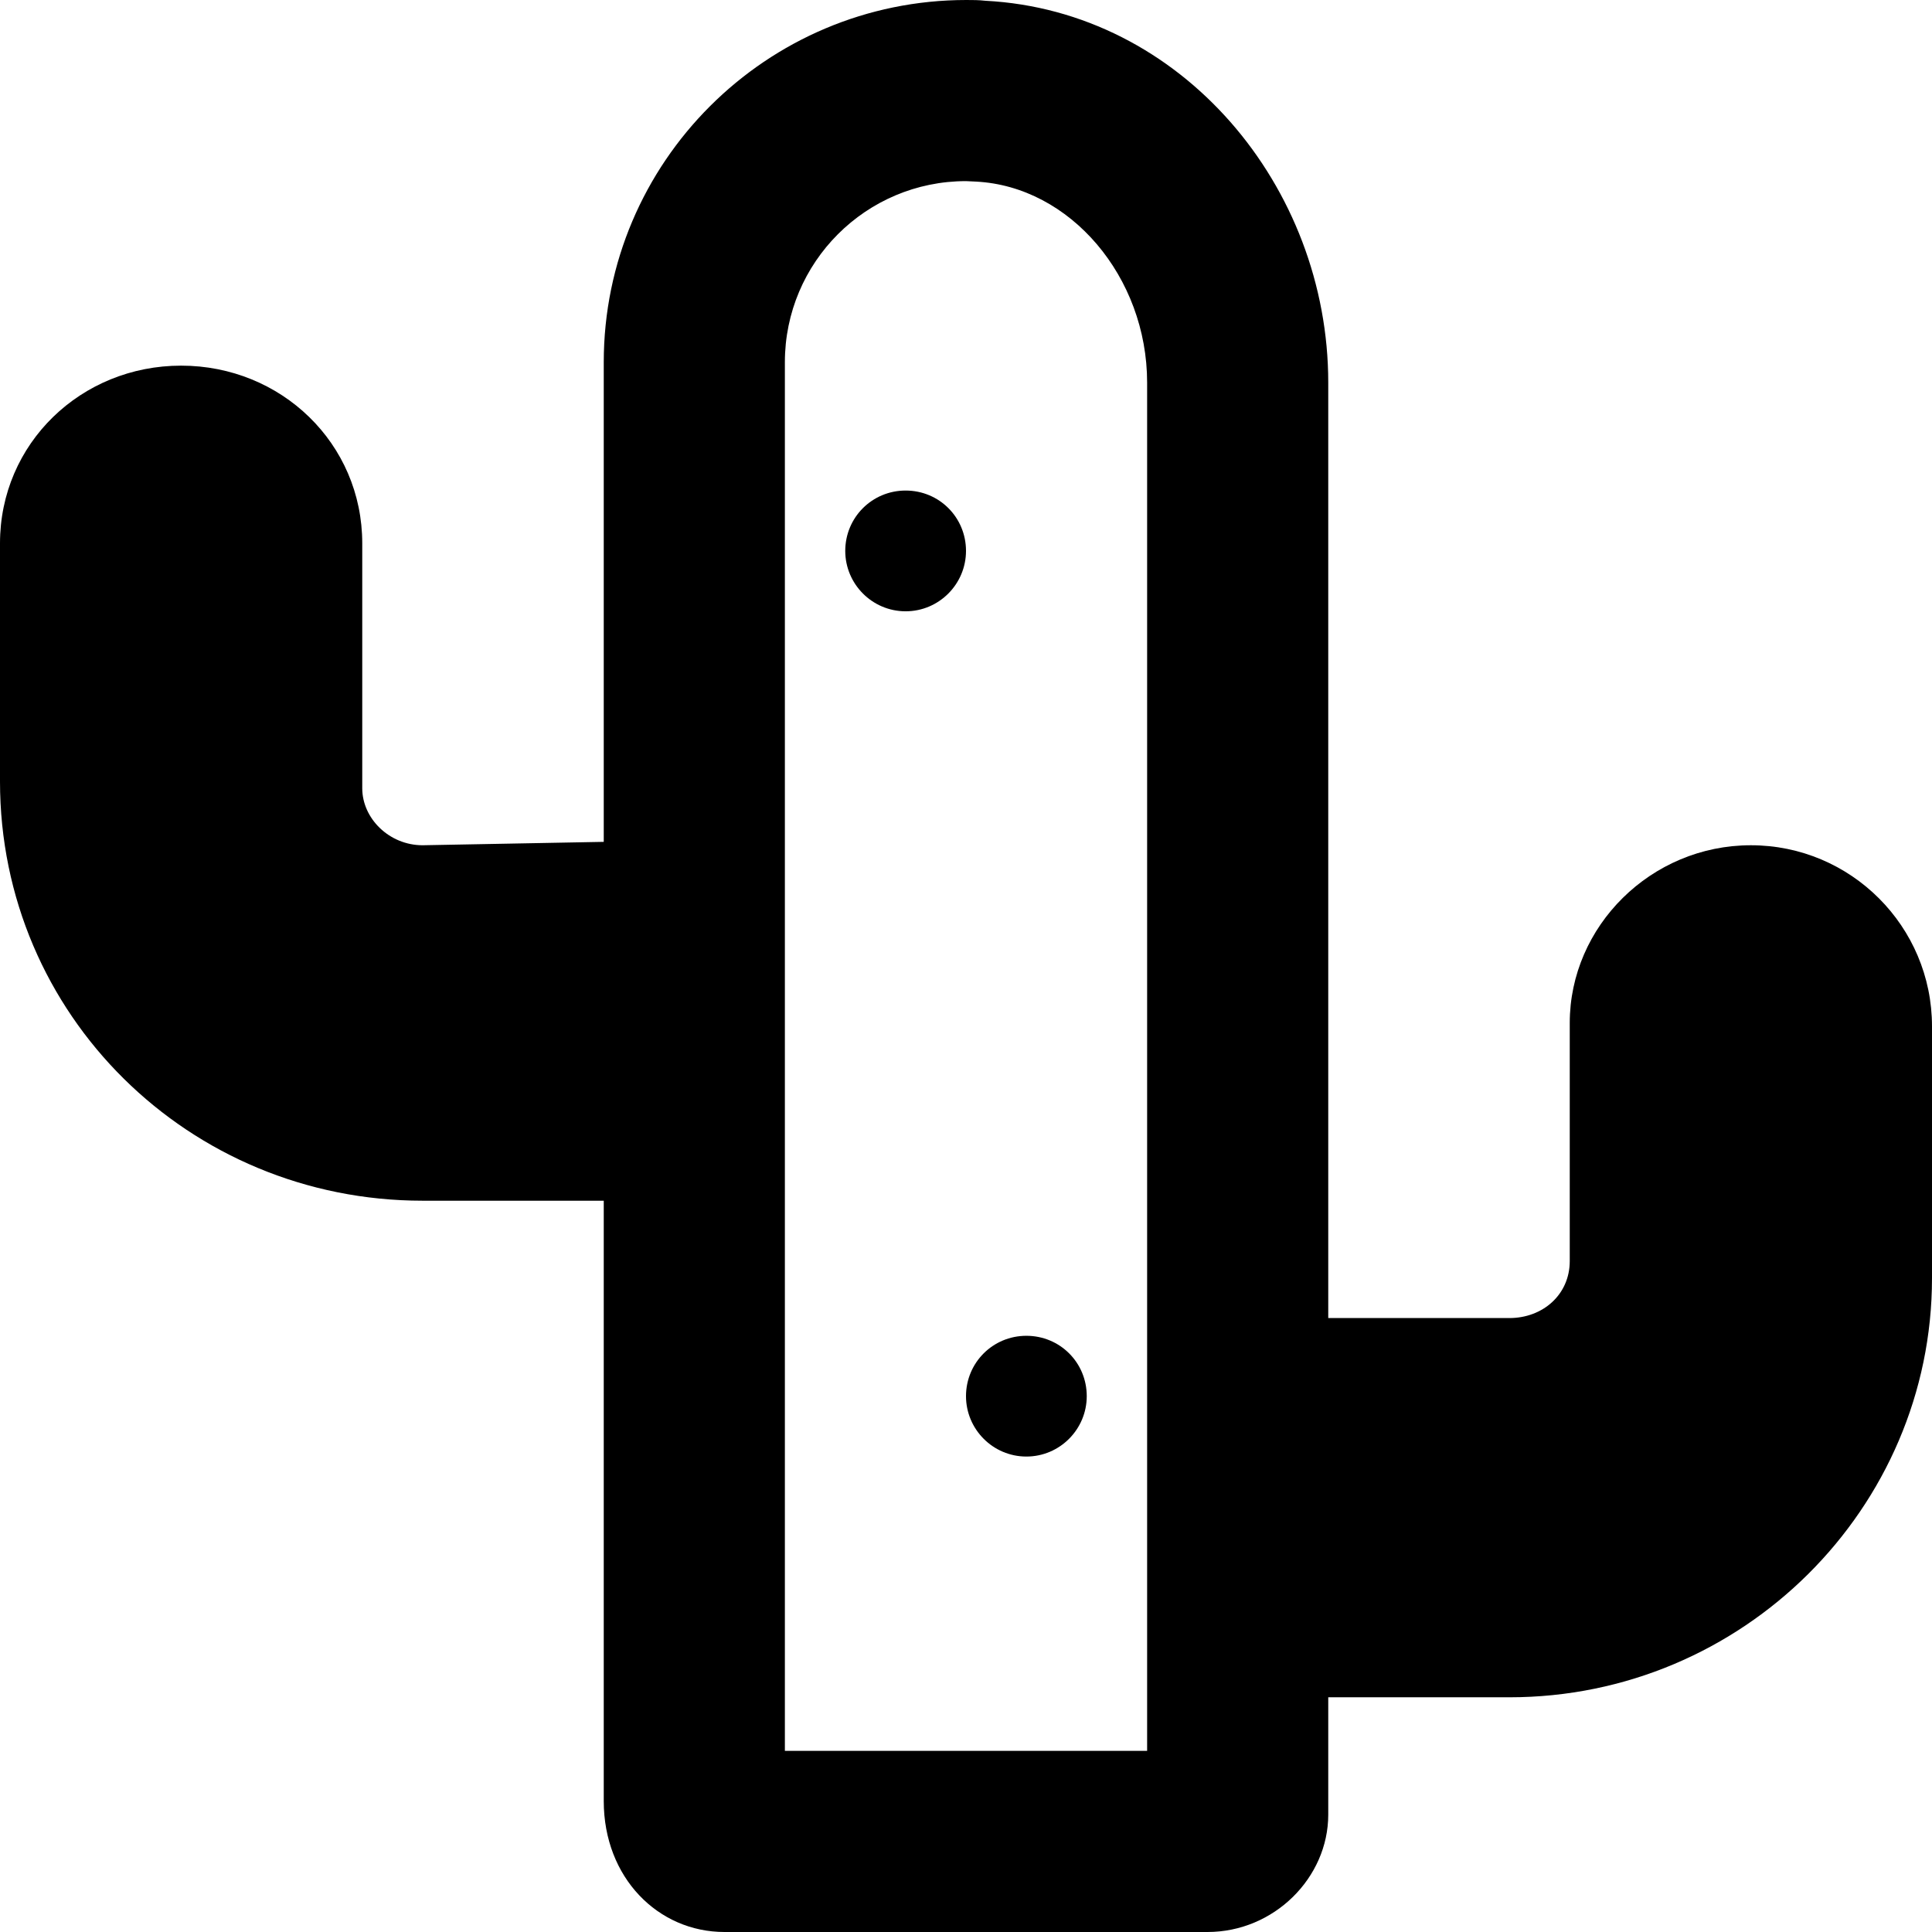 <svg xmlns="http://www.w3.org/2000/svg" viewBox="0 0 512 512"><!--! Font Awesome Pro 6.1.0 by @fontawesome - https://fontawesome.com License - https://fontawesome.com/license (Commercial License) Copyright 2022 Fonticons, Inc. --><path d="M240 130c-8.875 0-16 7.125-16 16c0 8.75 7.125 16 16 16s16-7.25 16-16C256 137.1 248.9 130 240 130zM272 354c-8.875 0-16 7.125-16 16c0 8.75 7.125 16 16 16s16-7.25 16-16C288 361.1 280.9 354 272 354zM464 224c-26.5 0-48 21.5-48 47.1v63.1c0 8.875-7.125 15.1-16 15.1H352V101.4c0-52-38.88-98.5-90.88-101.2C259.4 .005 257.8 0 256.1 0C203.1 0 160 43 160 96v127.1L112 224c-8.875 0-16-7.125-16-15.1V144c0-26.5-21.5-47.1-48-47.1S0 117.5 0 144v63.1c0 61.88 50.12 111.1 112 111.1H160v159.1C160 497.6 174.4 512 192 512h128c17.62 0 32-14.37 32-31.1v-31.1h48c61.88 0 112-50.12 112-111.1V272C512 245.5 490.5 224 464 224zM304 464h-96V96c0-26.5 21.5-48 48-48l2.625 .125C283.6 49.38 304 73.38 304 101.4V464z"/></svg>